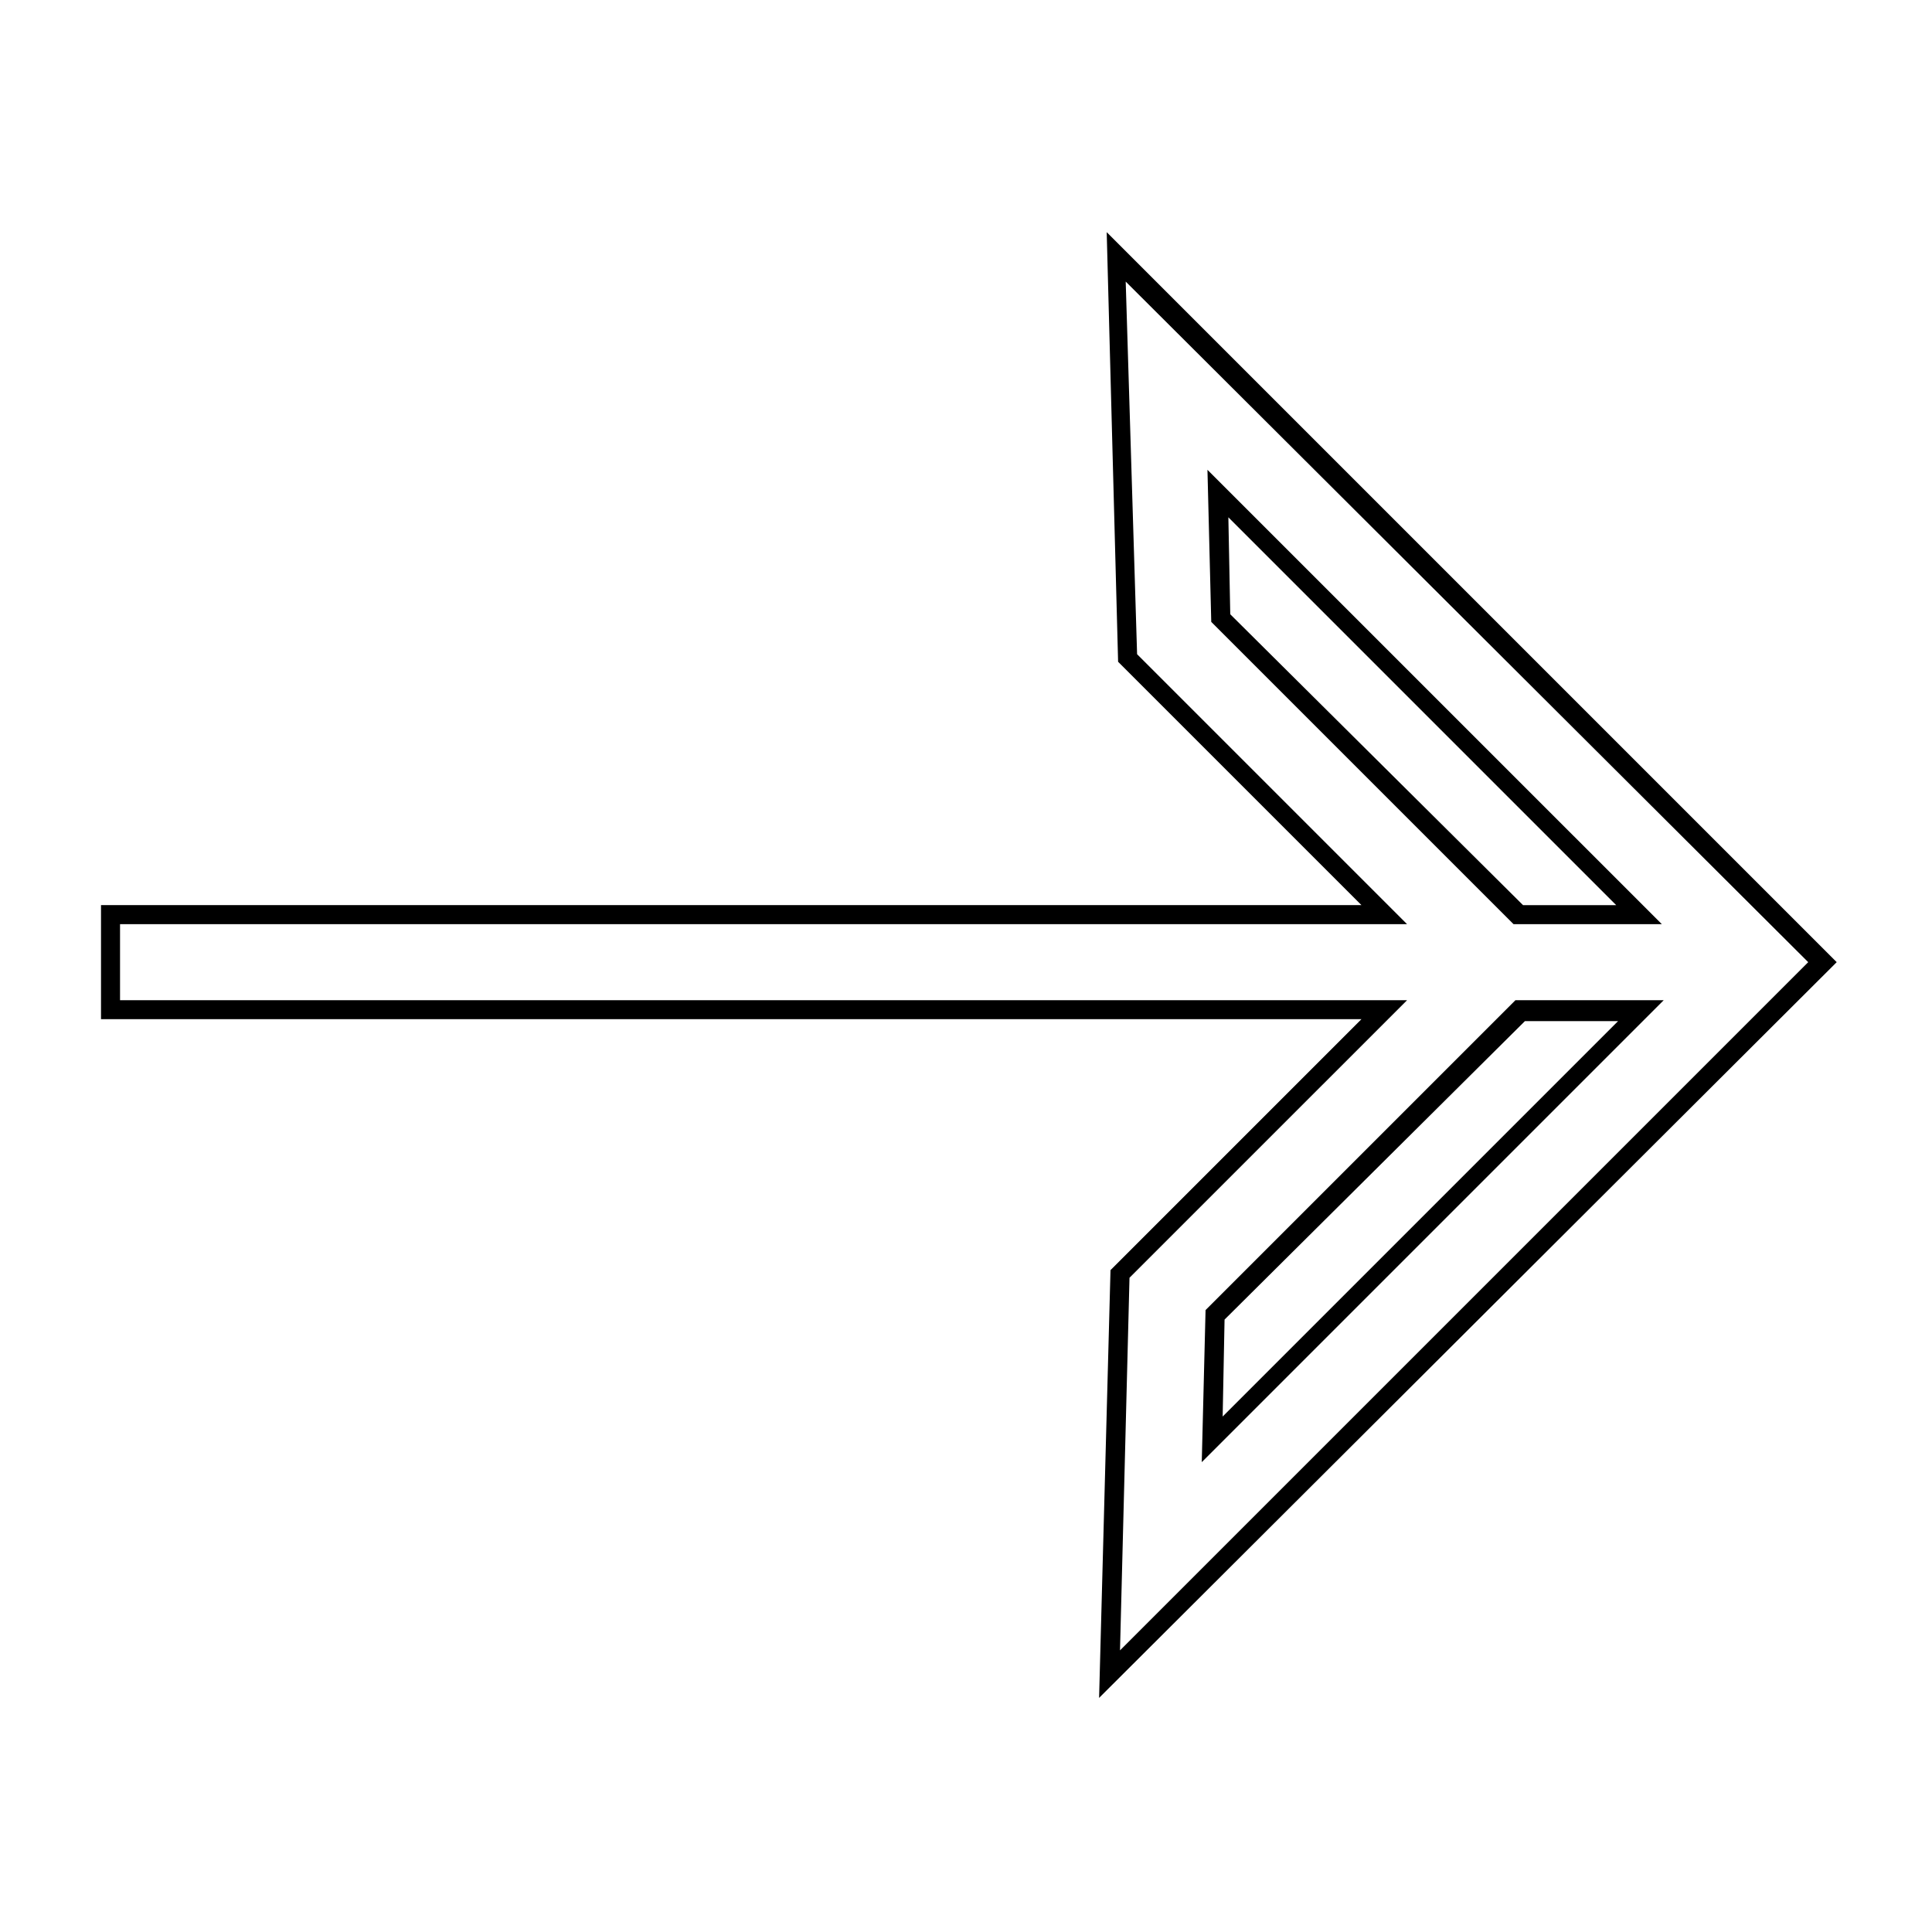 <?xml version="1.0" encoding="UTF-8"?>
<!-- The Best Svg Icon site in the world: iconSvg.co, Visit us! https://iconsvg.co -->
<svg fill="#000000" width="800px" height="800px" version="1.1" viewBox="144 144 512 512" xmlns="http://www.w3.org/2000/svg">
 <path d="m435.27 593.96 3.023-113.36 66.504-66.504h-334.03v-30.23h334.03l-64.488-64.484-3.023-113.86 193.46 193.46zm8.059-111.34-2.516 98.746 182.38-182.38-180.87-180.36 3.019 98.746 71.539 71.539h-341.07v20.152h341.08zm19.148 48.867 1.008-40.305 82.121-82.121h39.297zm6.043-37.785-0.504 25.695 104.79-104.79h-24.688zm115.88-104.79h-39.297l-80.109-80.105-1.008-40.305zm-36.781-5.039h24.688l-102.78-102.78 0.504 25.695z"/>
</svg>